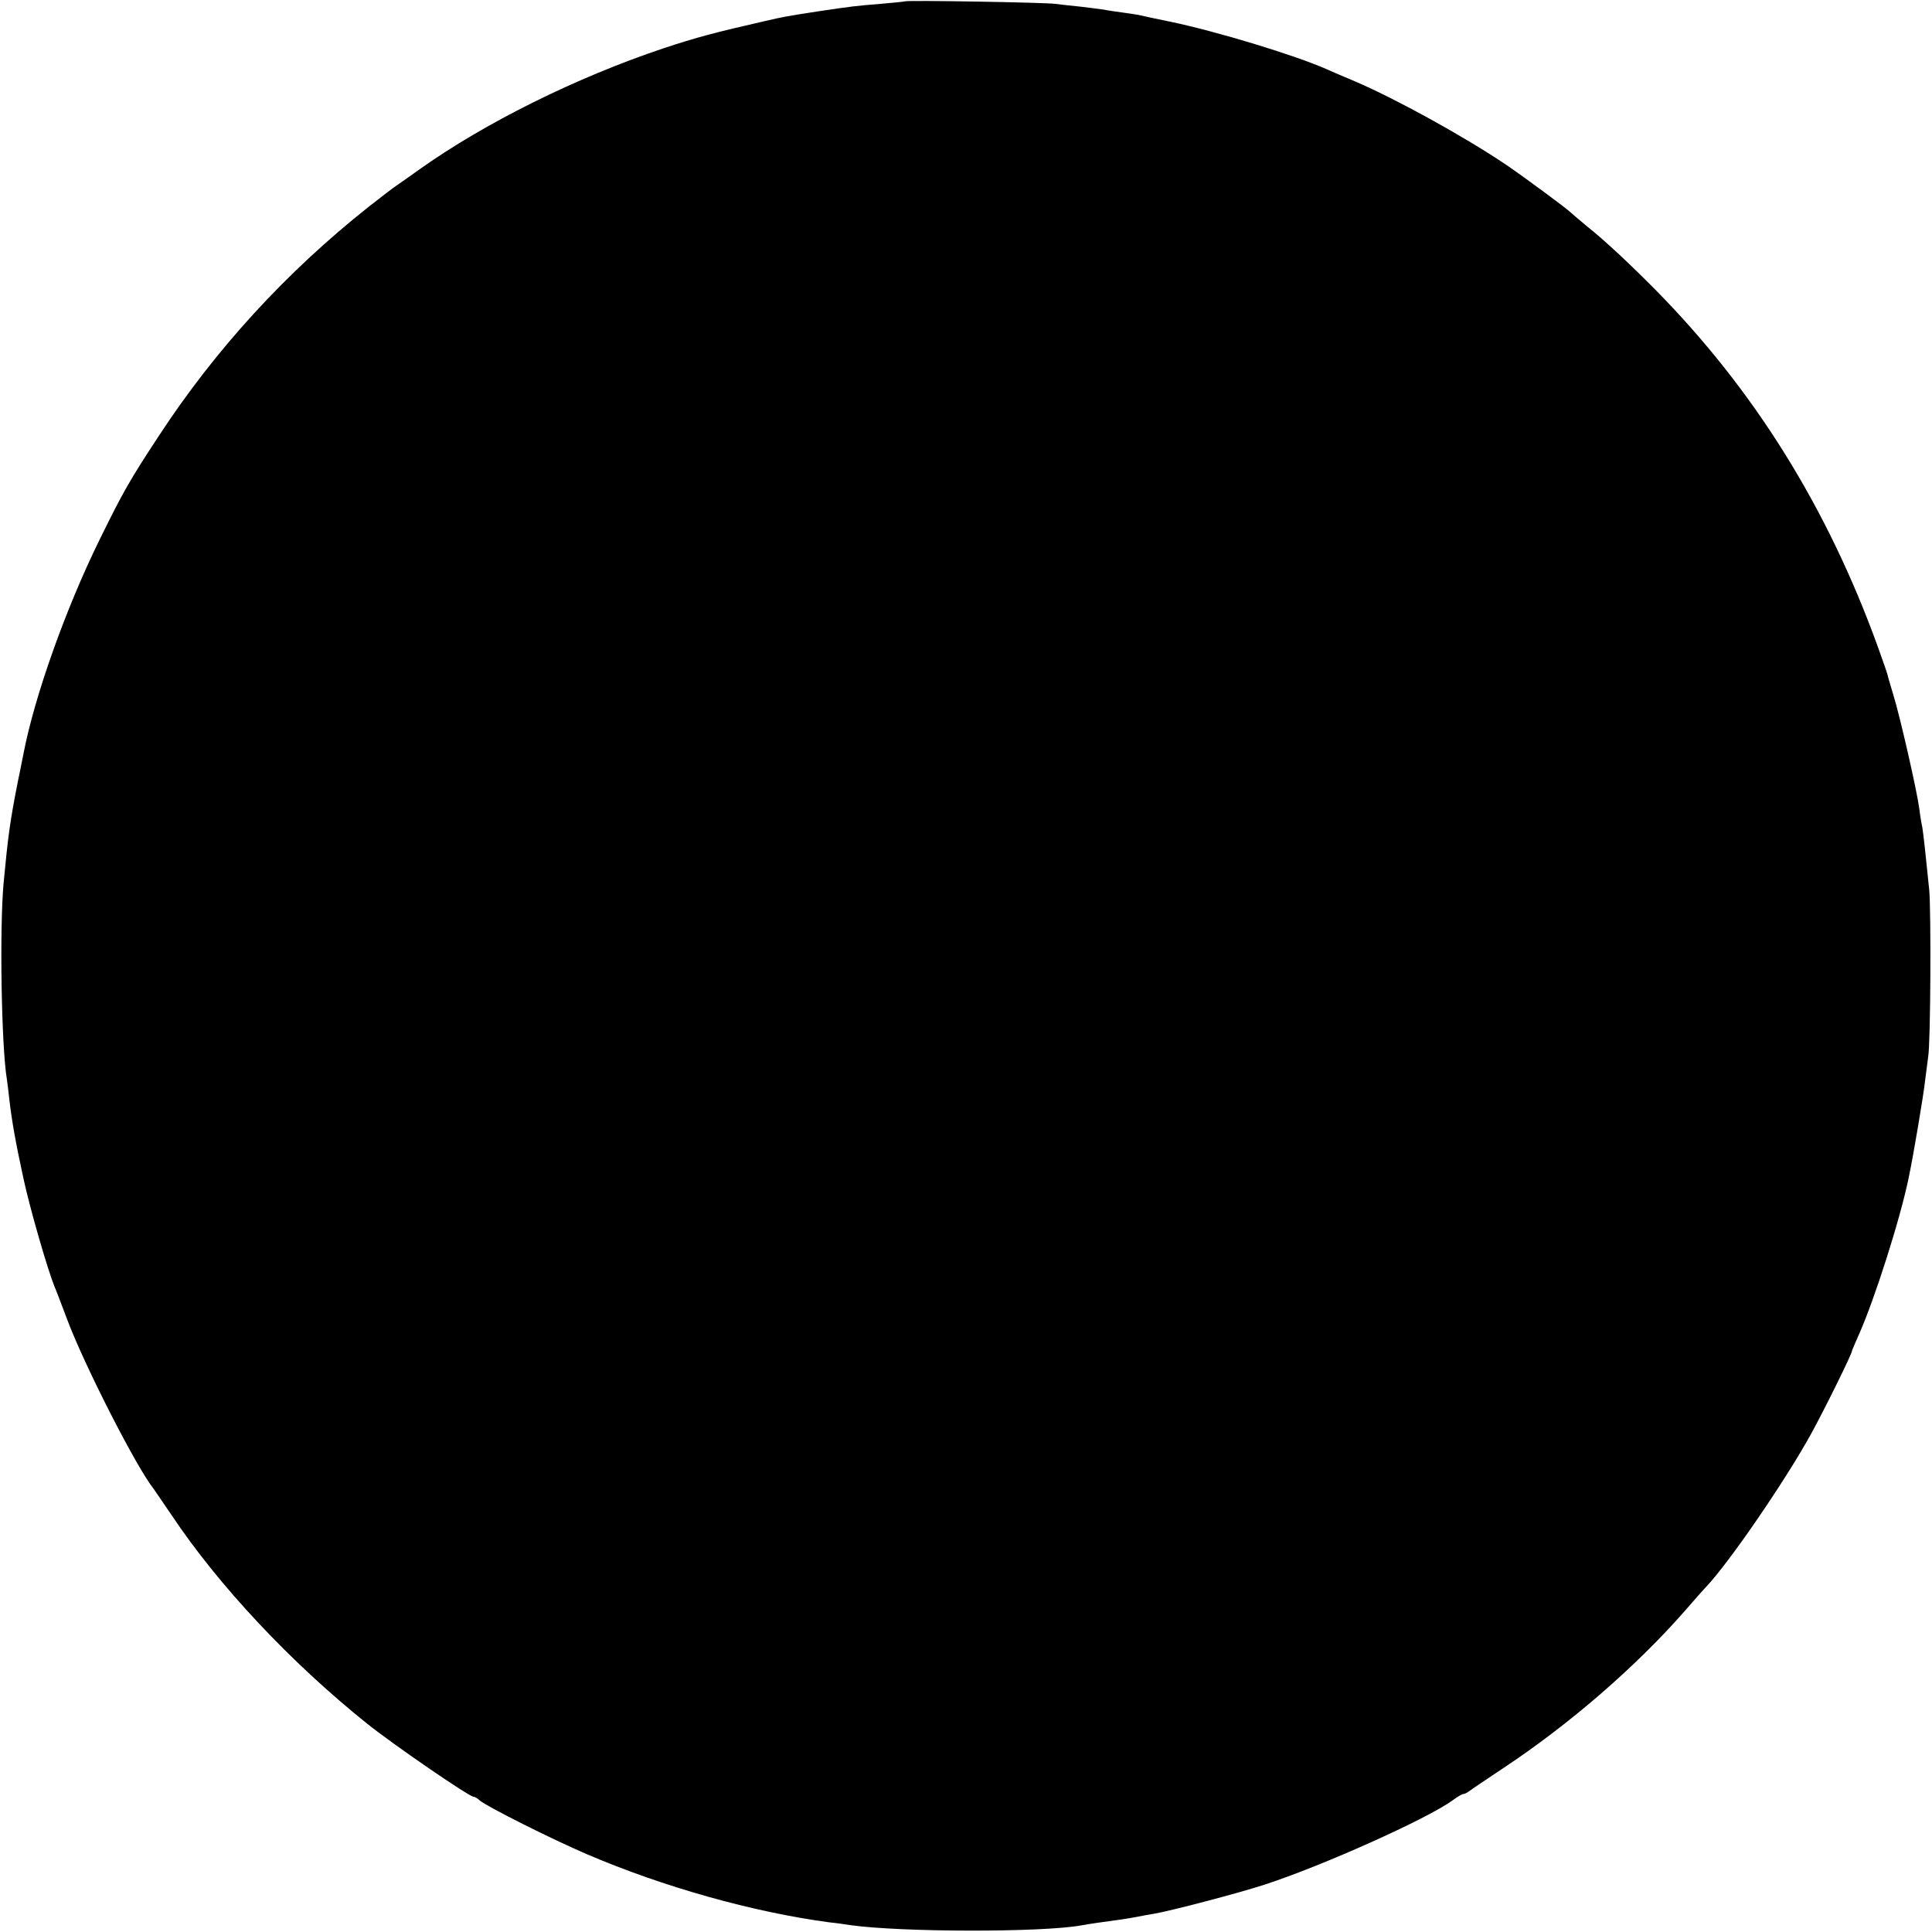 <?xml version="1.0" standalone="no"?>
<!DOCTYPE svg PUBLIC "-//W3C//DTD SVG 20010904//EN"
 "http://www.w3.org/TR/2001/REC-SVG-20010904/DTD/svg10.dtd">
<svg version="1.0" xmlns="http://www.w3.org/2000/svg"
 width="700pt" height="700pt" viewBox="0 0 700 700"
 preserveAspectRatio="xMidYMid meet">
<g transform="translate(0,700) scale(0.1,-0.1)"
fill="#000000" stroke="none">
<path d="M3278 6995 c-2 -1 -41 -5 -88 -9 -87 -7 -105 -9 -225 -27 -116 -18
-123 -19 -192 -35 -184 -42 -248 -59 -369 -99 -317 -106 -649 -271 -886 -440
-31 -22 -66 -47 -78 -55 -13 -8 -59 -44 -104 -79 -299 -237 -555 -516 -761
-831 -106 -161 -131 -206 -214 -375 -123 -250 -236 -568 -276 -776 -3 -13 -11
-58 -20 -99 -29 -147 -36 -200 -52 -370 -15 -165 -8 -592 12 -711 2 -13 6 -46
9 -74 9 -78 23 -156 51 -285 23 -107 88 -333 114 -395 5 -11 25 -65 46 -120
63 -166 249 -531 312 -610 4 -6 34 -49 65 -95 171 -256 432 -534 708 -755 92
-74 370 -265 386 -265 4 0 15 -6 23 -14 26 -22 259 -139 387 -194 278 -119
602 -210 879 -247 22 -2 56 -7 75 -10 185 -26 693 -27 838 -1 19 4 89 14 142
21 19 3 46 7 60 10 14 3 41 8 60 11 60 10 301 73 400 105 210 68 591 239 683
306 17 13 35 23 39 23 5 0 14 5 21 10 7 6 64 44 127 86 238 158 478 366 655
568 33 38 68 78 78 88 83 88 286 384 379 553 51 93 148 290 148 300 0 2 11 28
24 57 57 127 151 421 182 573 17 81 54 301 59 350 4 33 9 71 11 85 9 47 11
525 4 605 -13 130 -21 202 -25 227 -3 13 -8 43 -11 68 -9 67 -70 335 -94 412
-11 37 -21 70 -21 73 0 2 -16 48 -35 101 -183 506 -449 932 -806 1294 -94 95
-185 180 -248 230 -30 25 -57 48 -60 51 -10 11 -167 127 -230 170 -154 104
-401 240 -550 304 -36 15 -83 35 -105 45 -116 51 -396 136 -563 171 -54 11
-106 22 -117 25 -11 2 -38 6 -60 9 -22 3 -51 7 -65 10 -13 2 -52 7 -86 11 -33
3 -74 8 -90 10 -32 5 -540 14 -546 9z"/>
</g>
</svg>
